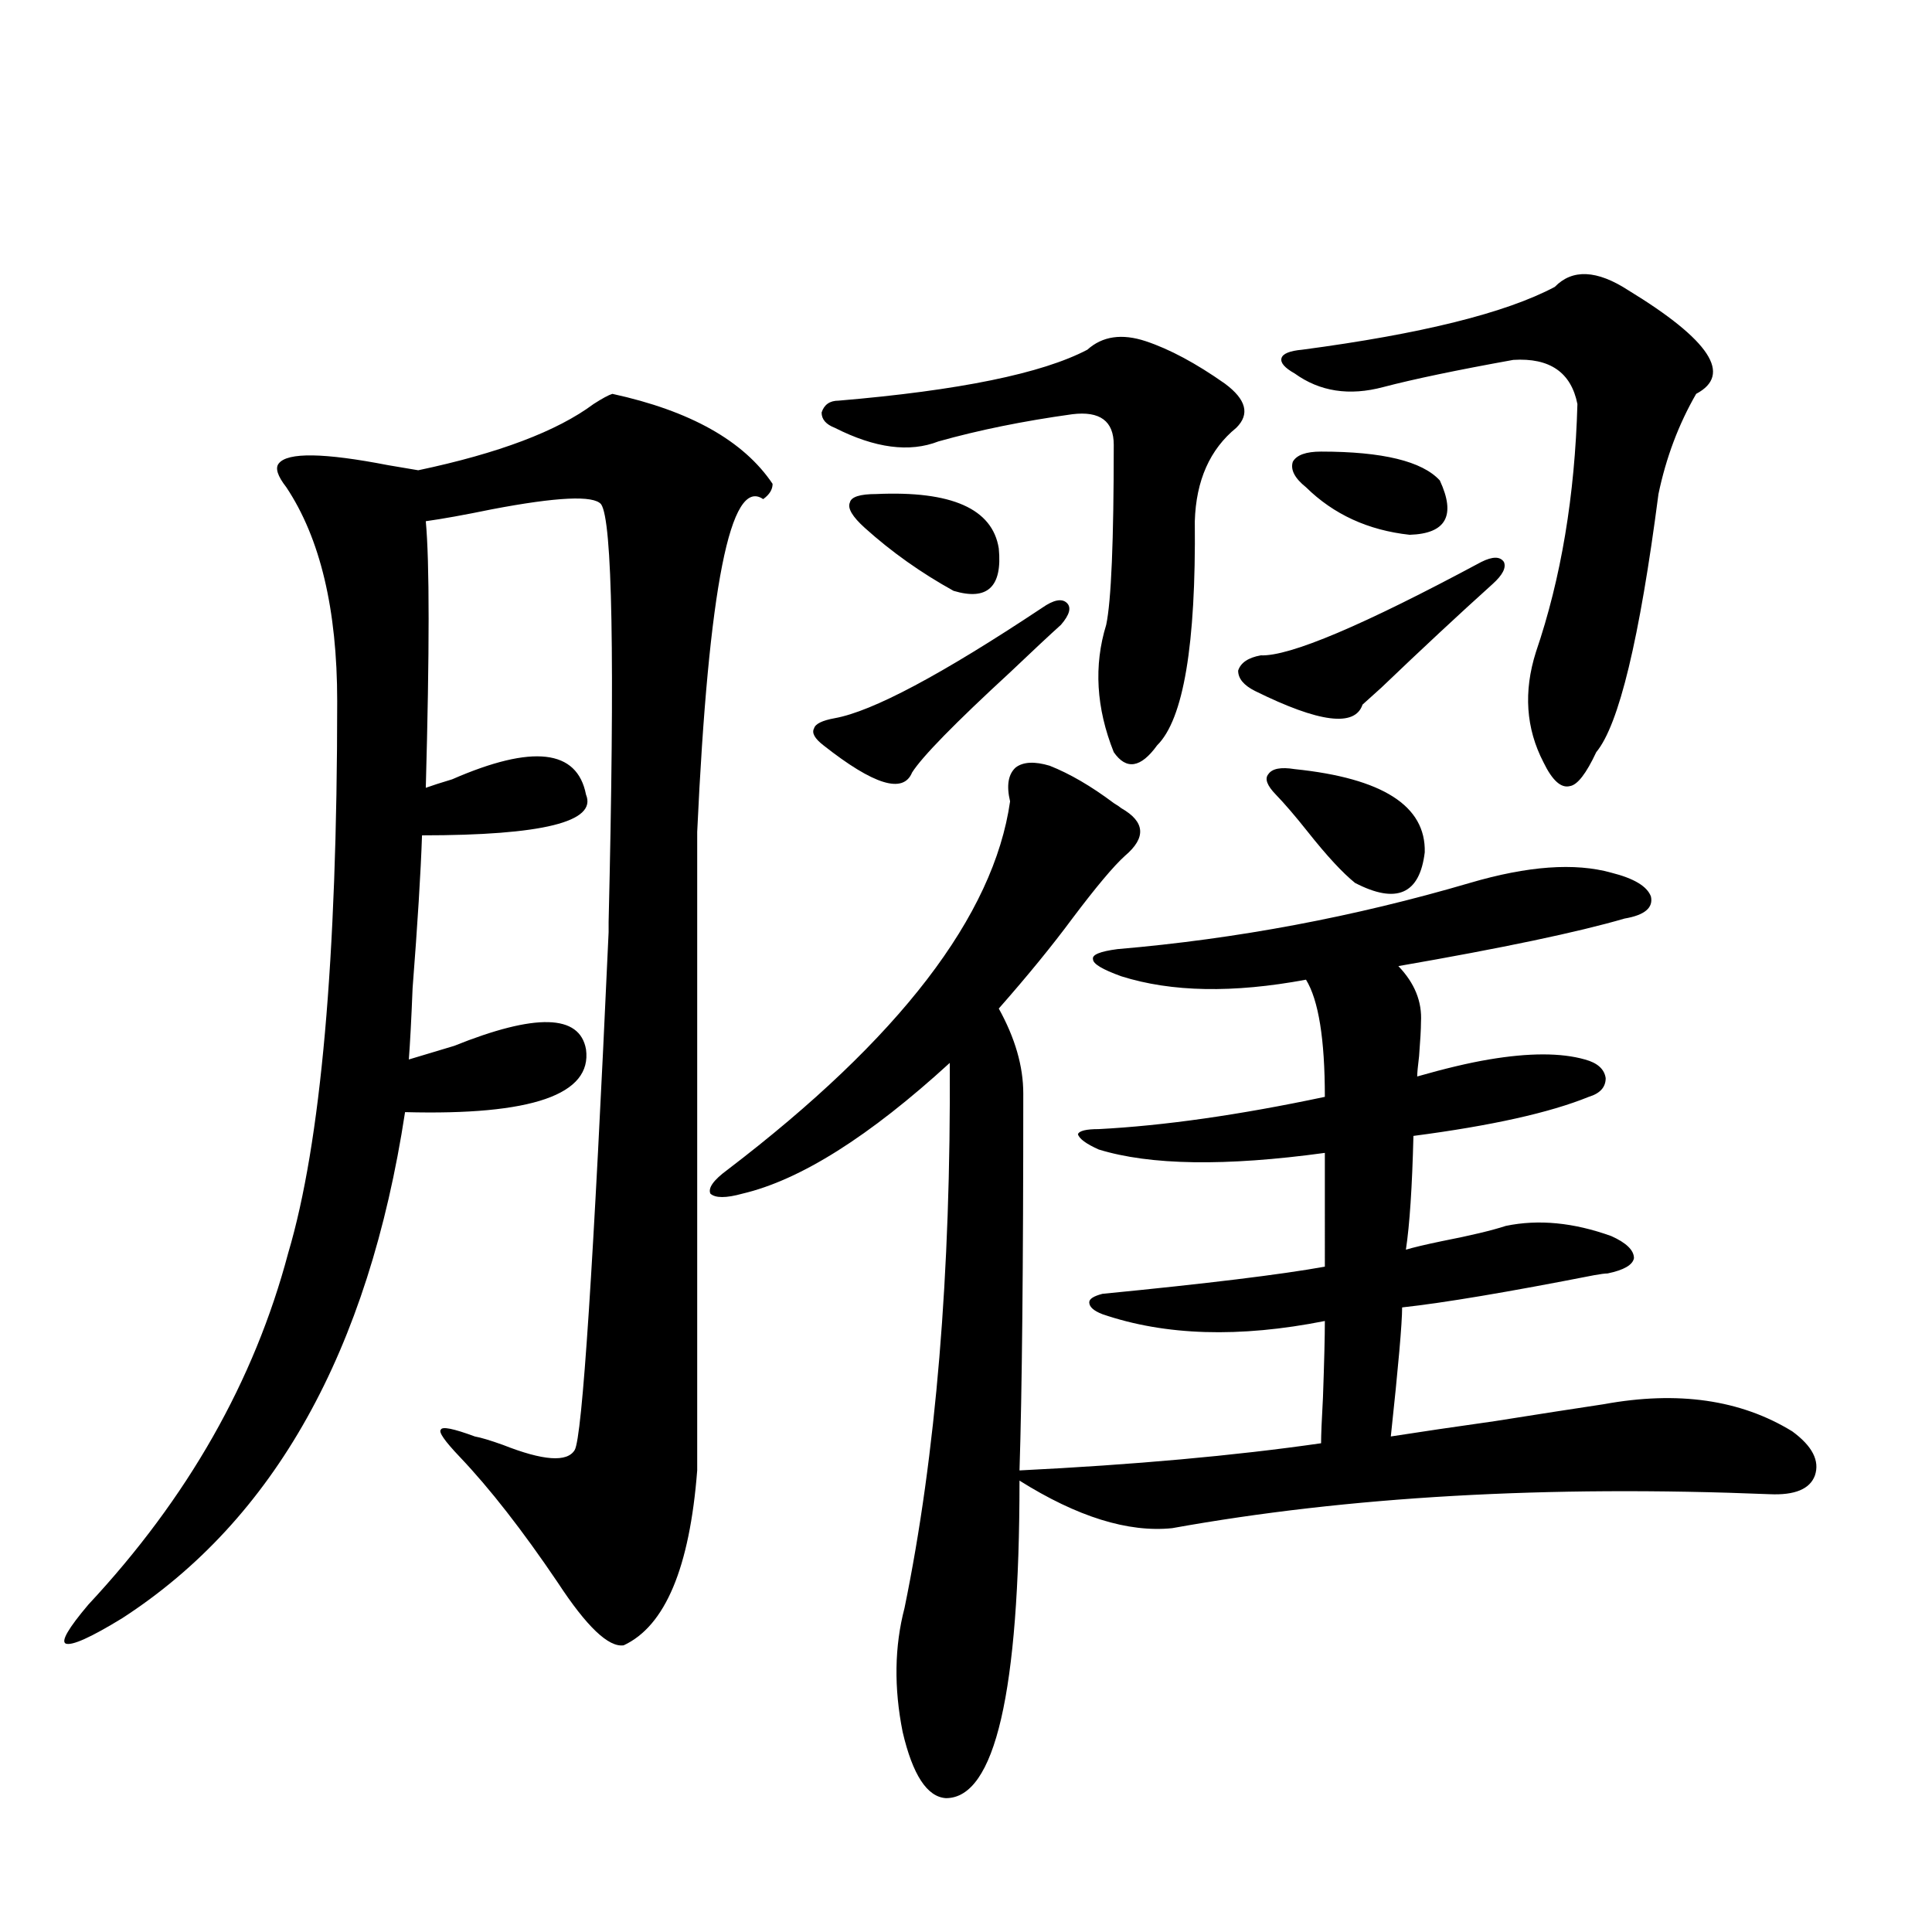 <?xml version="1.0" encoding="utf-8"?>
<!-- Generator: Adobe Illustrator 16.0.0, SVG Export Plug-In . SVG Version: 6.00 Build 0)  -->
<!DOCTYPE svg PUBLIC "-//W3C//DTD SVG 1.1//EN" "http://www.w3.org/Graphics/SVG/1.1/DTD/svg11.dtd">
<svg version="1.1" id="图层_1" xmlns="http://www.w3.org/2000/svg" xmlns:xlink="http://www.w3.org/1999/xlink" x="0px" y="0px"
	 width="1000px" height="1000px" viewBox="0 0 1000 1000" enable-background="new 0 0 1000 1000" xml:space="preserve">
<path d="M316.968,203.859c40.319,8.789,67.956,24.321,82.925,46.582c0,2.939-1.631,5.576-4.878,7.91
	c-16.92-11.714-28.292,45.703-34.146,172.266v330.469c-3.902,50.4-16.585,80.558-38.048,90.527
	c-7.805,1.168-19.191-9.668-34.146-32.52c-18.216-26.943-35.121-48.628-50.73-65.039c-7.805-8.198-11.066-12.881-9.756-14.063
	c0.641-1.758,6.494-0.576,17.561,3.516c3.247,0.591,8.125,2.061,14.634,4.395c20.808,8.213,33.17,9.092,37.072,2.637
	c3.902-6.44,9.756-95.801,17.561-268.066v-5.273c3.247-135.928,1.951-207.998-3.902-216.211c-3.902-4.683-22.773-3.804-56.584,2.637
	c-14.313,2.939-25.7,4.985-34.146,6.152c1.951,21.094,1.951,67.1,0,137.988c3.247-1.167,7.805-2.637,13.658-4.395
	c41.615-18.154,64.709-15.518,69.267,7.91c5.854,14.063-22.438,21.094-84.876,21.094c-0.655,19.336-2.286,45.703-4.878,79.102
	c-0.655,16.411-1.311,28.716-1.951,36.914c5.854-1.758,13.658-4.092,23.414-7.031c42.271-16.987,65.029-16.396,68.291,1.758
	c3.247,23.442-27.972,34.277-93.656,32.52c-18.871,123.638-67.65,210.938-146.338,261.914
	c-16.265,9.957-26.021,14.352-29.268,13.184c-2.606-1.181,1.296-7.91,11.707-20.215c51.371-55.068,85.852-115.713,103.412-181.934
	c16.905-56.826,25.365-152.051,25.365-285.645c0-47.461-8.78-84.375-26.341-110.742c-4.558-5.85-5.854-9.956-3.902-12.305
	c4.543-5.85,23.414-5.562,56.584,0.879c7.149,1.182,12.348,2.061,15.609,2.637c41.615-8.789,71.858-20.215,90.729-34.277
	C311.755,206.208,315.017,204.45,316.968,203.859z M543.304,396.34c10.396,4.106,21.463,10.547,33.17,19.336
	c1.951,1.182,3.247,2.061,3.902,2.637c12.348,7.031,13.003,15.244,1.951,24.609c-5.854,5.273-14.969,16.123-27.316,32.52
	c-10.411,14.063-23.094,29.595-38.048,46.582c8.445,15.244,12.683,29.883,12.683,43.945c0,89.648-0.655,154.688-1.951,195.117
	c59.176-2.925,111.217-7.607,156.094-14.063c0-4.092,0.32-12.002,0.976-23.73c0.641-18.154,0.976-31.338,0.976-39.551
	c-44.236,8.789-82.604,7.622-115.119-3.516c-4.558-1.758-6.829-3.804-6.829-6.152c0-1.758,2.271-3.213,6.829-4.395
	c53.978-5.273,92.346-9.956,115.119-14.063V596.73c-51.386,7.031-90.409,6.455-117.07-1.758c-6.509-2.925-10.091-5.562-10.731-7.91
	c0.641-1.758,4.223-2.637,10.731-2.637c33.811-1.758,72.834-7.319,117.07-16.699c0-29.883-3.262-50.098-9.756-60.645
	c-37.728,7.031-69.602,6.455-95.607-1.758c-9.756-3.516-14.634-6.44-14.634-8.789c-0.655-2.334,3.567-4.092,12.683-5.273
	c61.782-5.273,122.589-16.699,182.435-34.277c29.908-8.789,54.298-10.547,73.169-5.273c11.707,2.939,18.536,7.031,20.487,12.305
	c1.296,5.864-3.262,9.668-13.658,11.426c-24.069,7.031-63.093,15.244-117.07,24.609c8.445,8.789,12.348,18.457,11.707,29.004
	c0,3.516-0.335,9.38-0.976,17.578c-0.655,5.273-0.976,8.789-0.976,10.547c14.299-4.092,26.661-7.031,37.072-8.789
	c20.808-3.516,37.393-3.516,49.755,0c6.494,1.758,10.076,4.985,10.731,9.668c0,4.697-2.927,7.91-8.78,9.668
	c-20.167,8.213-50.41,14.941-90.729,20.215c-0.655,26.367-1.951,46.006-3.902,58.887c3.902-1.167,10.076-2.637,18.536-4.395
	c14.954-2.925,26.006-5.562,33.17-7.91c16.905-3.516,35.121-1.758,54.633,5.273c7.805,3.516,11.707,7.334,11.707,11.426
	c-0.655,3.516-5.213,6.152-13.658,7.91c-1.311,0-3.582,0.303-6.829,0.879c-44.877,8.789-78.047,14.365-99.51,16.699
	c0,8.213-1.951,30.474-5.854,66.797c14.954-2.334,32.835-4.971,53.657-7.91c22.104-3.516,40.975-6.44,56.584-8.789
	c38.368-7.031,70.883-2.334,97.559,14.063c10.396,7.622,14.299,15.244,11.707,22.852c-2.606,7.031-10.411,10.259-23.414,9.668
	c-115.119-4.683-218.211,1.182-309.261,17.578c-22.773,2.349-49.114-5.85-79.022-24.609c0,109.562-12.683,164.355-38.048,164.355
	c-9.756-0.59-17.24-12.016-22.438-34.277c-4.558-22.852-4.237-44.247,0.976-64.16c16.25-79.102,24.055-173.145,23.414-282.129
	c-41.63,38.096-77.406,60.645-107.314,67.676c-8.46,2.349-13.993,2.349-16.585,0c-1.311-2.925,1.616-7.031,8.78-12.305
	c89.099-67.964,137.878-131.533,146.338-190.723c-1.951-8.198-0.976-14.063,2.927-17.578
	C529.646,394.294,535.499,394.006,543.304,396.34z M539.401,314.602c5.854-4.092,10.076-4.971,12.683-2.637
	c2.592,2.349,1.616,6.152-2.927,11.426c-5.854,5.273-14.634,13.486-26.341,24.609c-28.627,26.367-45.532,43.657-50.73,51.855
	c-4.558,11.138-19.847,6.455-45.853-14.063c-4.558-3.516-6.188-6.44-4.878-8.789c0.641-2.334,4.223-4.092,10.731-5.273
	C451.599,368.215,487.36,349.182,539.401,314.602z M562.815,181.008c7.805-7.031,17.881-8.486,30.243-4.395
	c12.348,4.106,26.006,11.426,40.975,21.973c11.052,8.213,13.003,15.82,5.854,22.852c-13.658,11.138-20.822,27.246-21.463,48.34
	c0.641,63.872-5.854,102.544-19.512,116.016c-8.46,11.729-15.944,12.896-22.438,3.516c-9.115-22.852-10.411-44.824-3.902-65.918
	c2.592-12.305,3.902-43.354,3.902-93.164c0-12.305-7.164-17.578-21.463-15.82c-25.365,3.516-48.459,8.213-69.267,14.063
	c-14.969,5.864-32.85,3.516-53.657-7.031c-4.558-1.758-6.829-4.395-6.829-7.91c1.296-4.092,4.223-6.152,8.78-6.152
	C496.476,202.102,539.401,193.313,562.815,181.008z M453.55,255.715c39.023-1.758,60.151,7.622,63.413,28.125
	c1.951,19.927-5.854,27.246-23.414,21.973c-16.92-9.365-32.194-20.215-45.853-32.52c-6.509-5.85-9.115-10.244-7.805-13.184
	C440.532,257.185,445.09,255.715,453.55,255.715z M766.713,290.871c5.854-2.925,9.756-2.925,11.707,0
	c1.296,2.939-0.655,6.743-5.854,11.426c-17.561,15.82-36.752,33.701-57.56,53.613c-5.213,4.697-8.46,7.622-9.756,8.789
	c-3.902,11.729-22.438,9.38-55.608-7.031c-5.854-2.925-8.78-6.44-8.78-10.547c1.296-4.092,5.198-6.729,11.707-7.91
	C667.523,339.802,705.571,323.693,766.713,290.871z M701.349,456.984c-6.509-5.273-14.634-14.063-24.39-26.367
	c-6.509-8.198-12.042-14.639-16.585-19.336c-4.558-4.683-5.854-8.198-3.902-10.547c1.951-2.925,6.494-3.804,13.658-2.637
	c45.518,4.697,67.956,19.048,67.315,43.066C734.839,462.849,722.812,468.122,701.349,456.984z M804.761,148.488
	c9.101-9.365,21.783-8.789,38.048,1.758c42.271,25.791,53.978,43.657,35.121,53.613c-9.115,15.82-15.609,33.11-19.512,51.855
	c-9.756,75.01-20.487,119.531-32.194,133.594c-5.213,11.138-9.756,17.002-13.658,17.578c-4.558,1.182-9.115-2.925-13.658-12.305
	c-9.115-17.578-10.411-36.611-3.902-57.129c13.003-38.081,20.152-80.859,21.463-128.32c-3.262-16.396-14.313-24.019-33.17-22.852
	c-29.268,5.273-51.706,9.971-67.315,14.063c-17.561,4.697-32.85,2.349-45.853-7.031c-5.213-2.925-7.484-5.562-6.829-7.91
	c0.641-2.334,4.223-3.804,10.731-4.395C735.814,172.81,779.396,161.975,804.761,148.488z M683.788,233.742
	c31.859,0,52.347,4.985,61.462,14.941c8.445,18.169,3.247,27.549-15.609,28.125c-21.463-2.334-39.358-10.547-53.657-24.609
	c-5.854-4.683-8.14-9.077-6.829-13.184C671.105,235.5,675.983,233.742,683.788,233.742z"/>
</svg>
